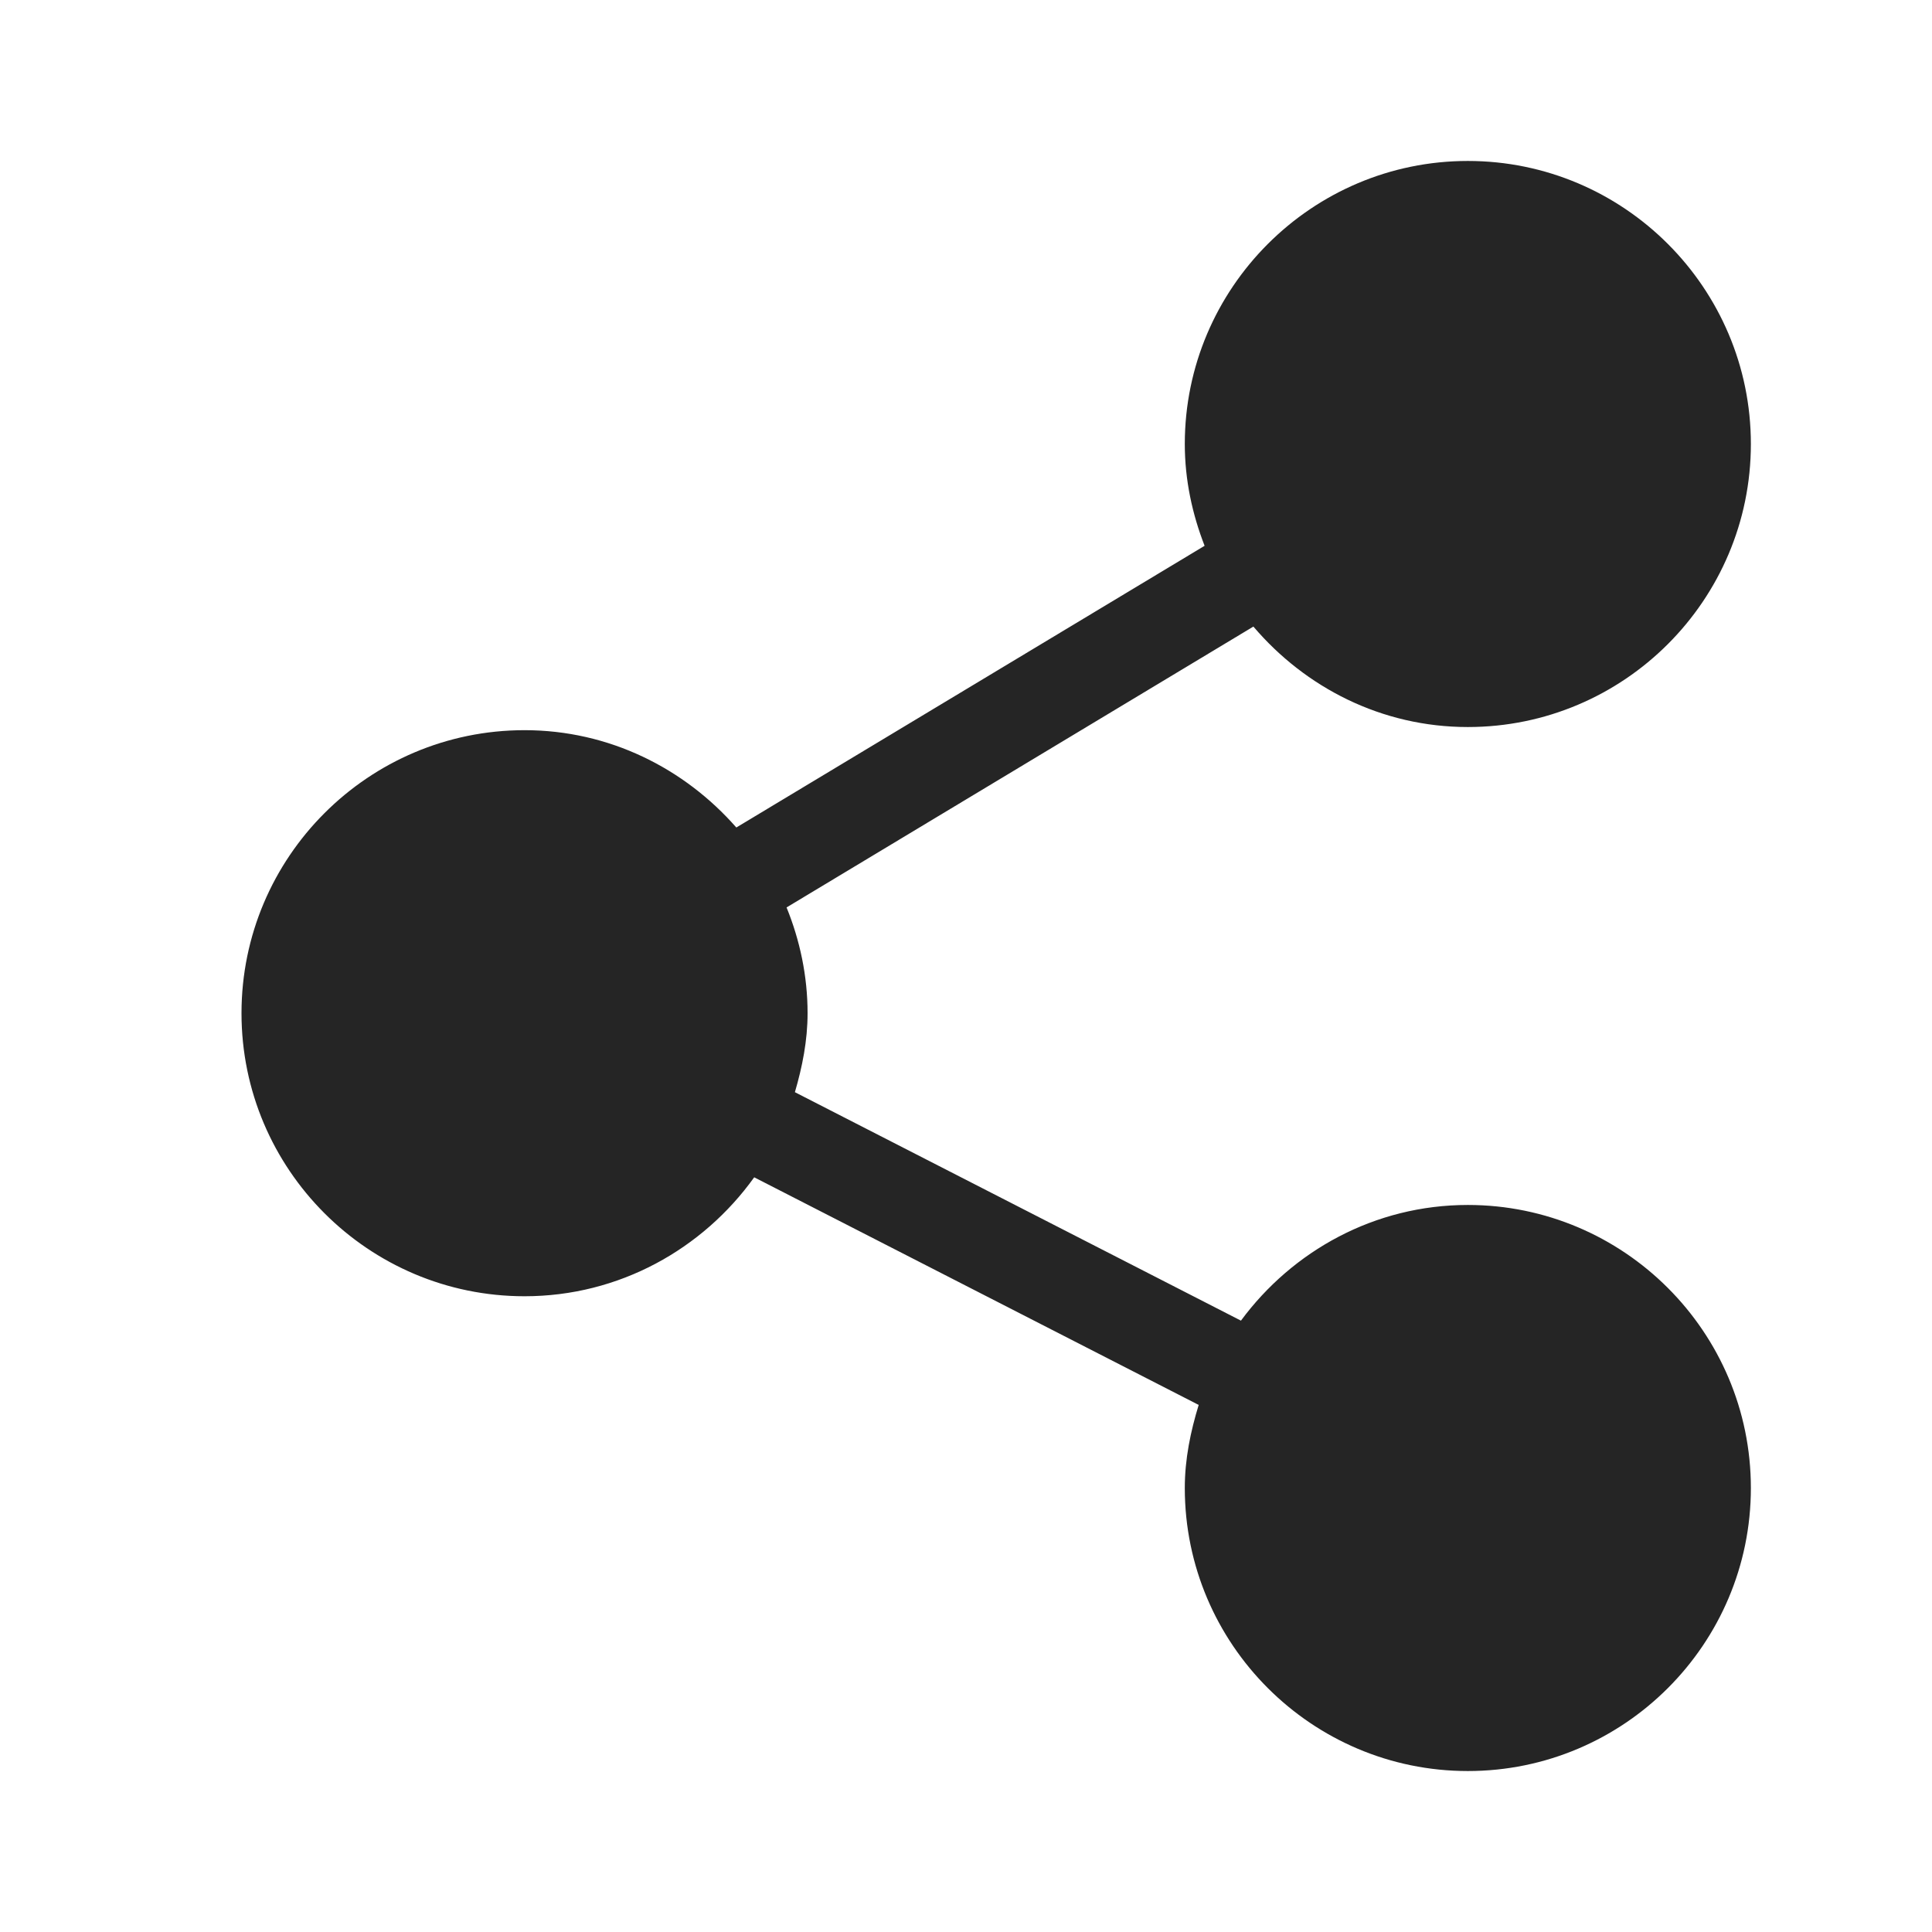 <svg width="16" height="16" viewBox="0 0 16 16" fill="none" xmlns="http://www.w3.org/2000/svg">
<path d="M12.156 9.979C11.384 9.979 10.704 10.359 10.277 10.937L6.583 9.045C6.644 8.836 6.688 8.619 6.688 8.391C6.688 8.081 6.624 7.786 6.514 7.515L10.38 5.189C10.81 5.694 11.442 6.021 12.156 6.021C13.449 6.021 14.5 4.97 14.5 3.677C14.5 2.385 13.449 1.333 12.156 1.333C10.864 1.333 9.812 2.385 9.812 3.677C9.812 3.975 9.874 4.258 9.976 4.52L6.098 6.853C5.668 6.363 5.045 6.047 4.344 6.047C3.051 6.047 2 7.098 2 8.391C2 9.683 3.051 10.735 4.344 10.735C5.128 10.735 5.82 10.344 6.246 9.75L9.927 11.635C9.86 11.854 9.812 12.082 9.812 12.323C9.812 13.616 10.864 14.667 12.156 14.667C13.449 14.667 14.5 13.616 14.5 12.323C14.5 11.031 13.449 9.979 12.156 9.979Z" fill="#252525"/>
</svg>
